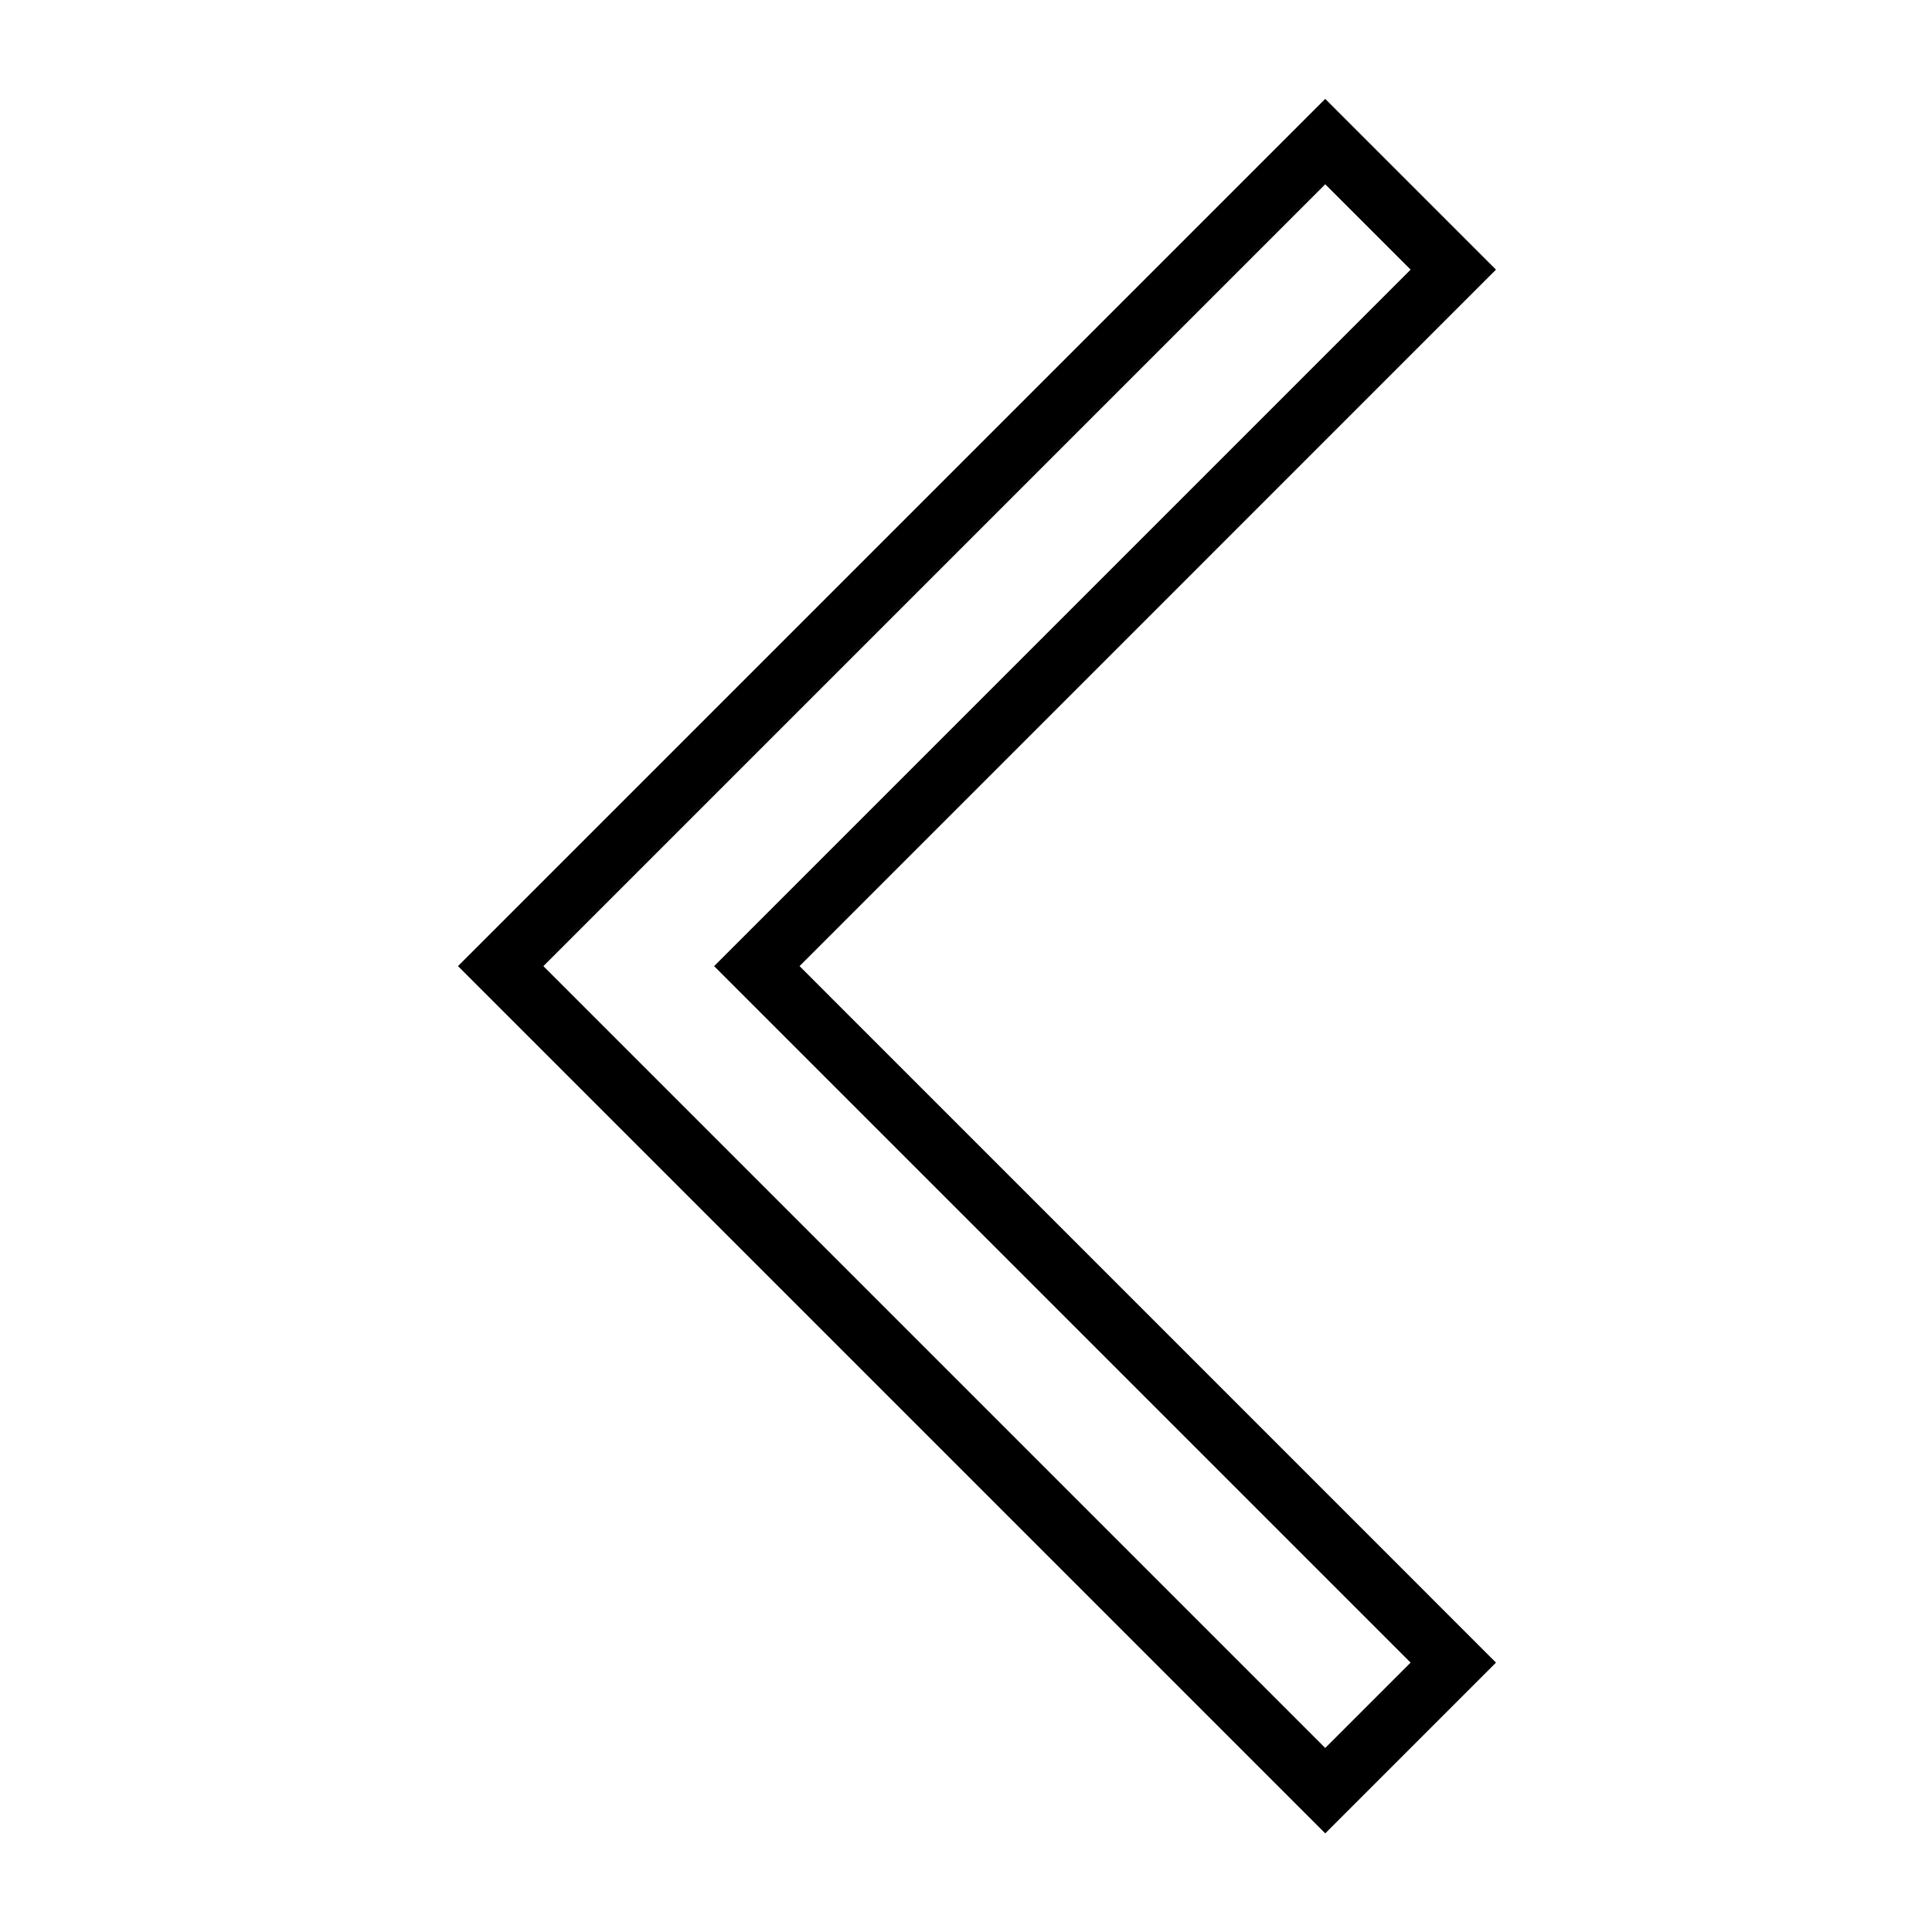 <svg xmlns="http://www.w3.org/2000/svg" height="32" width="32"><defs><filter id="a" height="1.448" width="1.807" y="-.224" x="-.404" color-interpolation-filters="sRGB"><feGaussianBlur stdDeviation="2.416"/></filter></defs><path filter="url(#a)" stroke="#000" stroke-width="2" d="M10.414 28.952L9 27.538l11.535-11.536L9 4.466l1.414-1.414 12.95 12.95z" transform="matrix(-1 0 0 1 32.364 0)"/><path d="M21.95 28.952l1.414-1.414-11.536-11.536L23.364 4.466 21.95 3.052 9 16.002z" fill="#fff"/></svg>